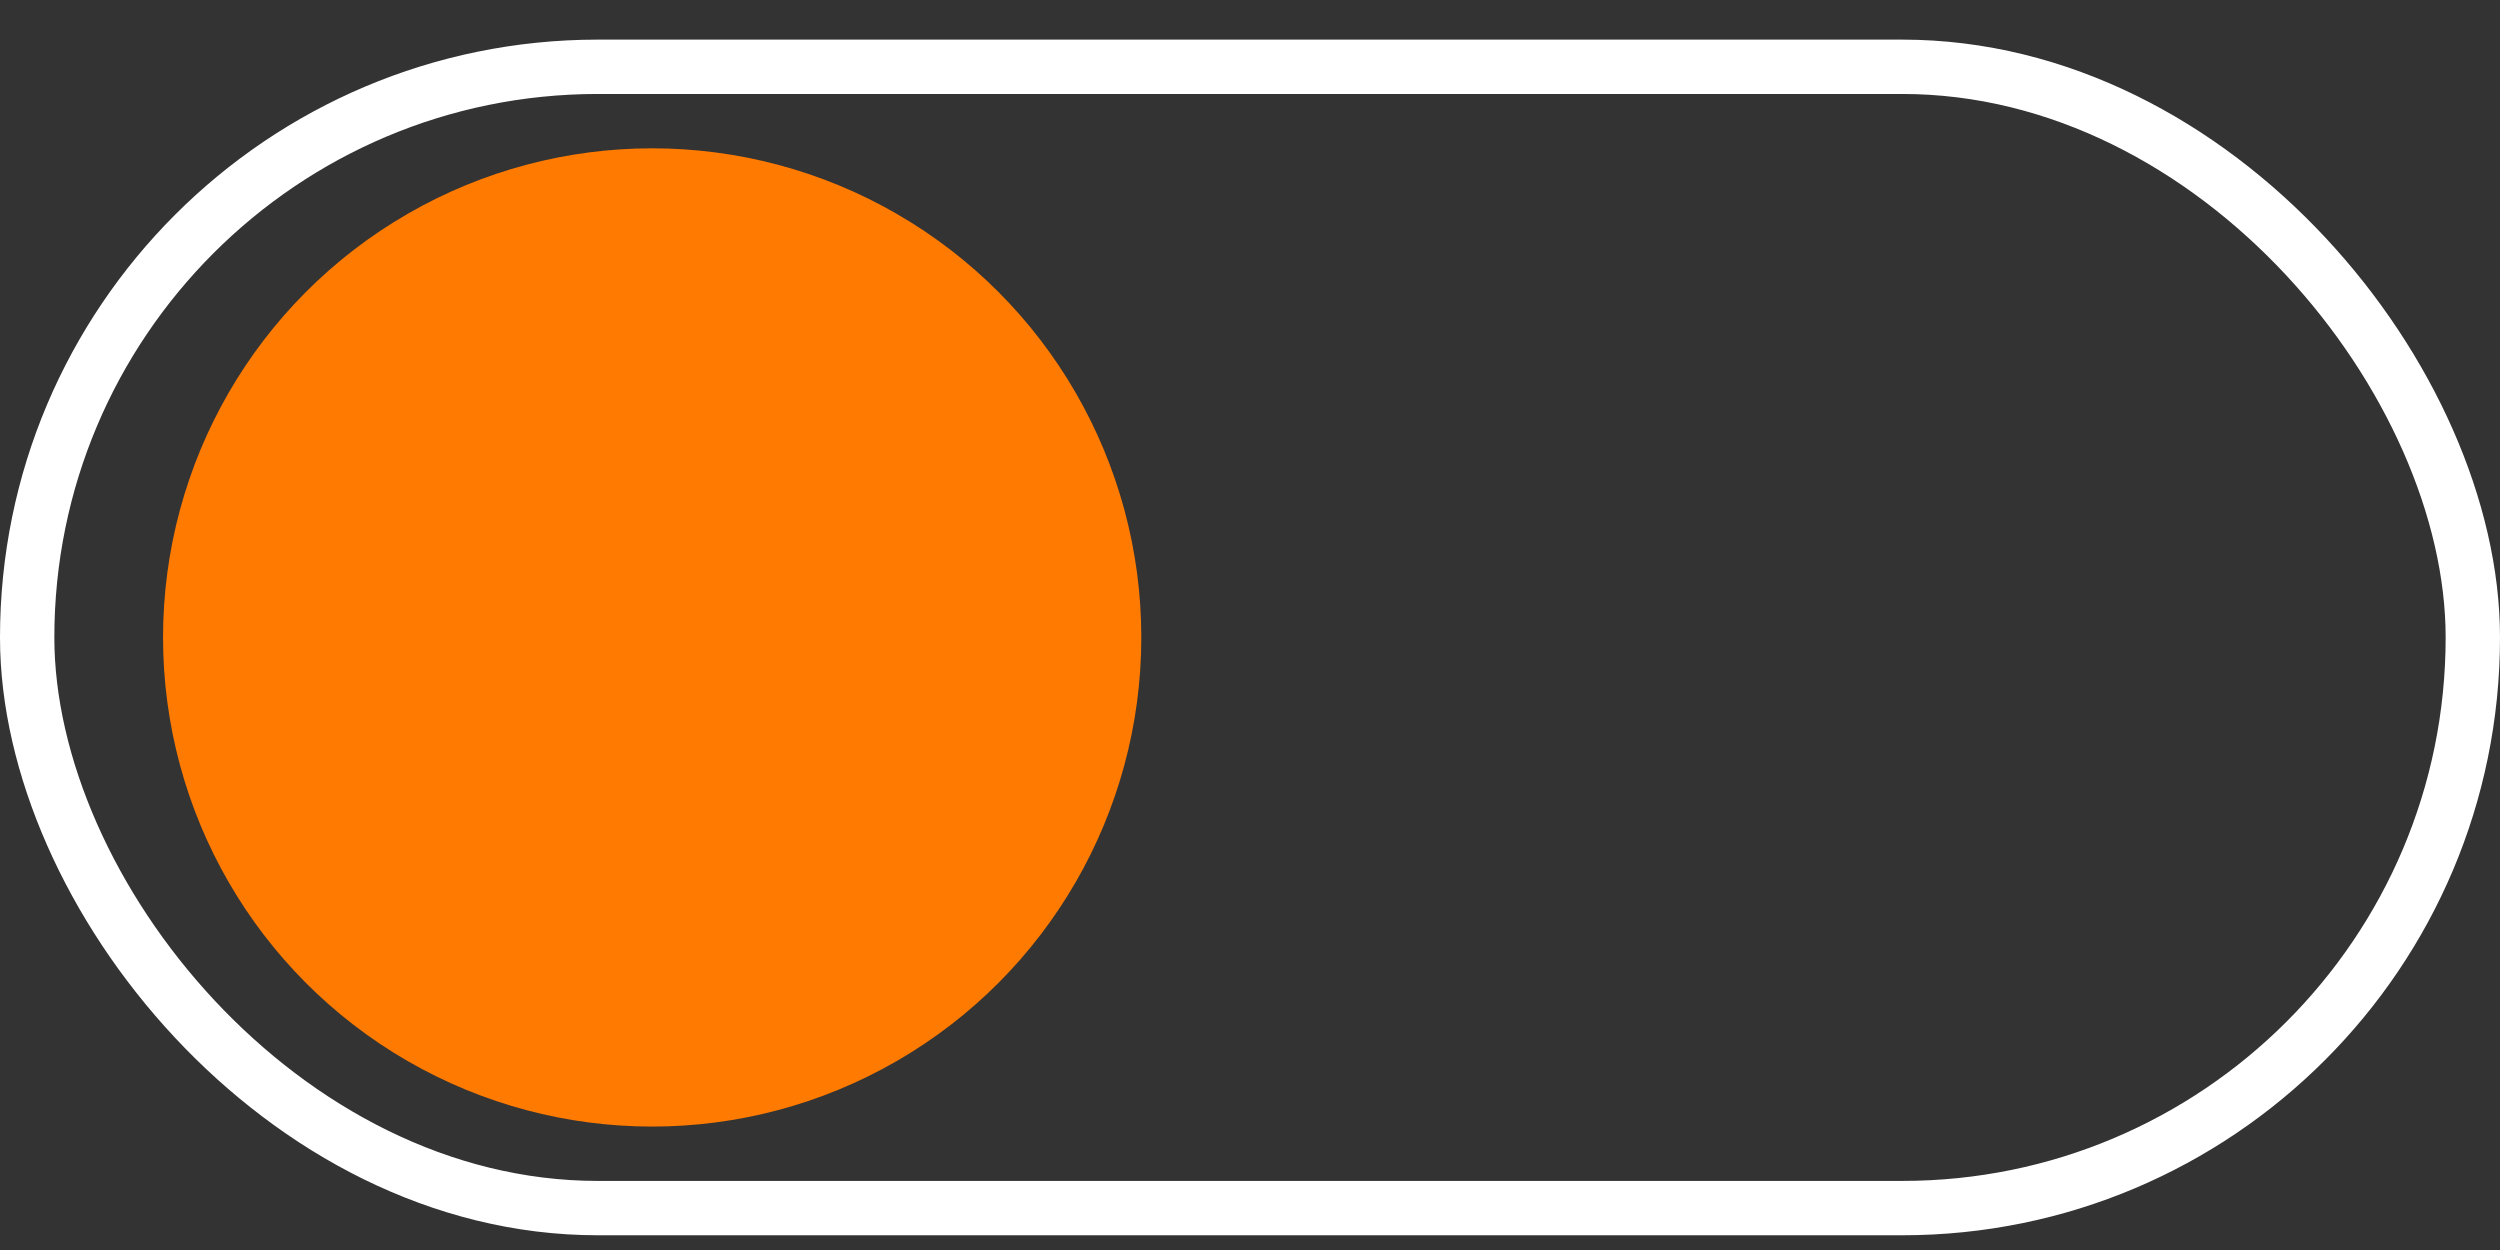 <svg width="46" height="23" viewBox="0 0 46 23" fill="none" xmlns="http://www.w3.org/2000/svg">
<rect x="0" y="0" width="46" height="23" fill="#333333" stroke="none"/>
<rect x="0.5" y="1.229" width="45" height="21" rx="10.5" stroke="white"/>
<circle cx="12" cy="11.729" r="9" fill="#FF7A00"/>
</svg>
